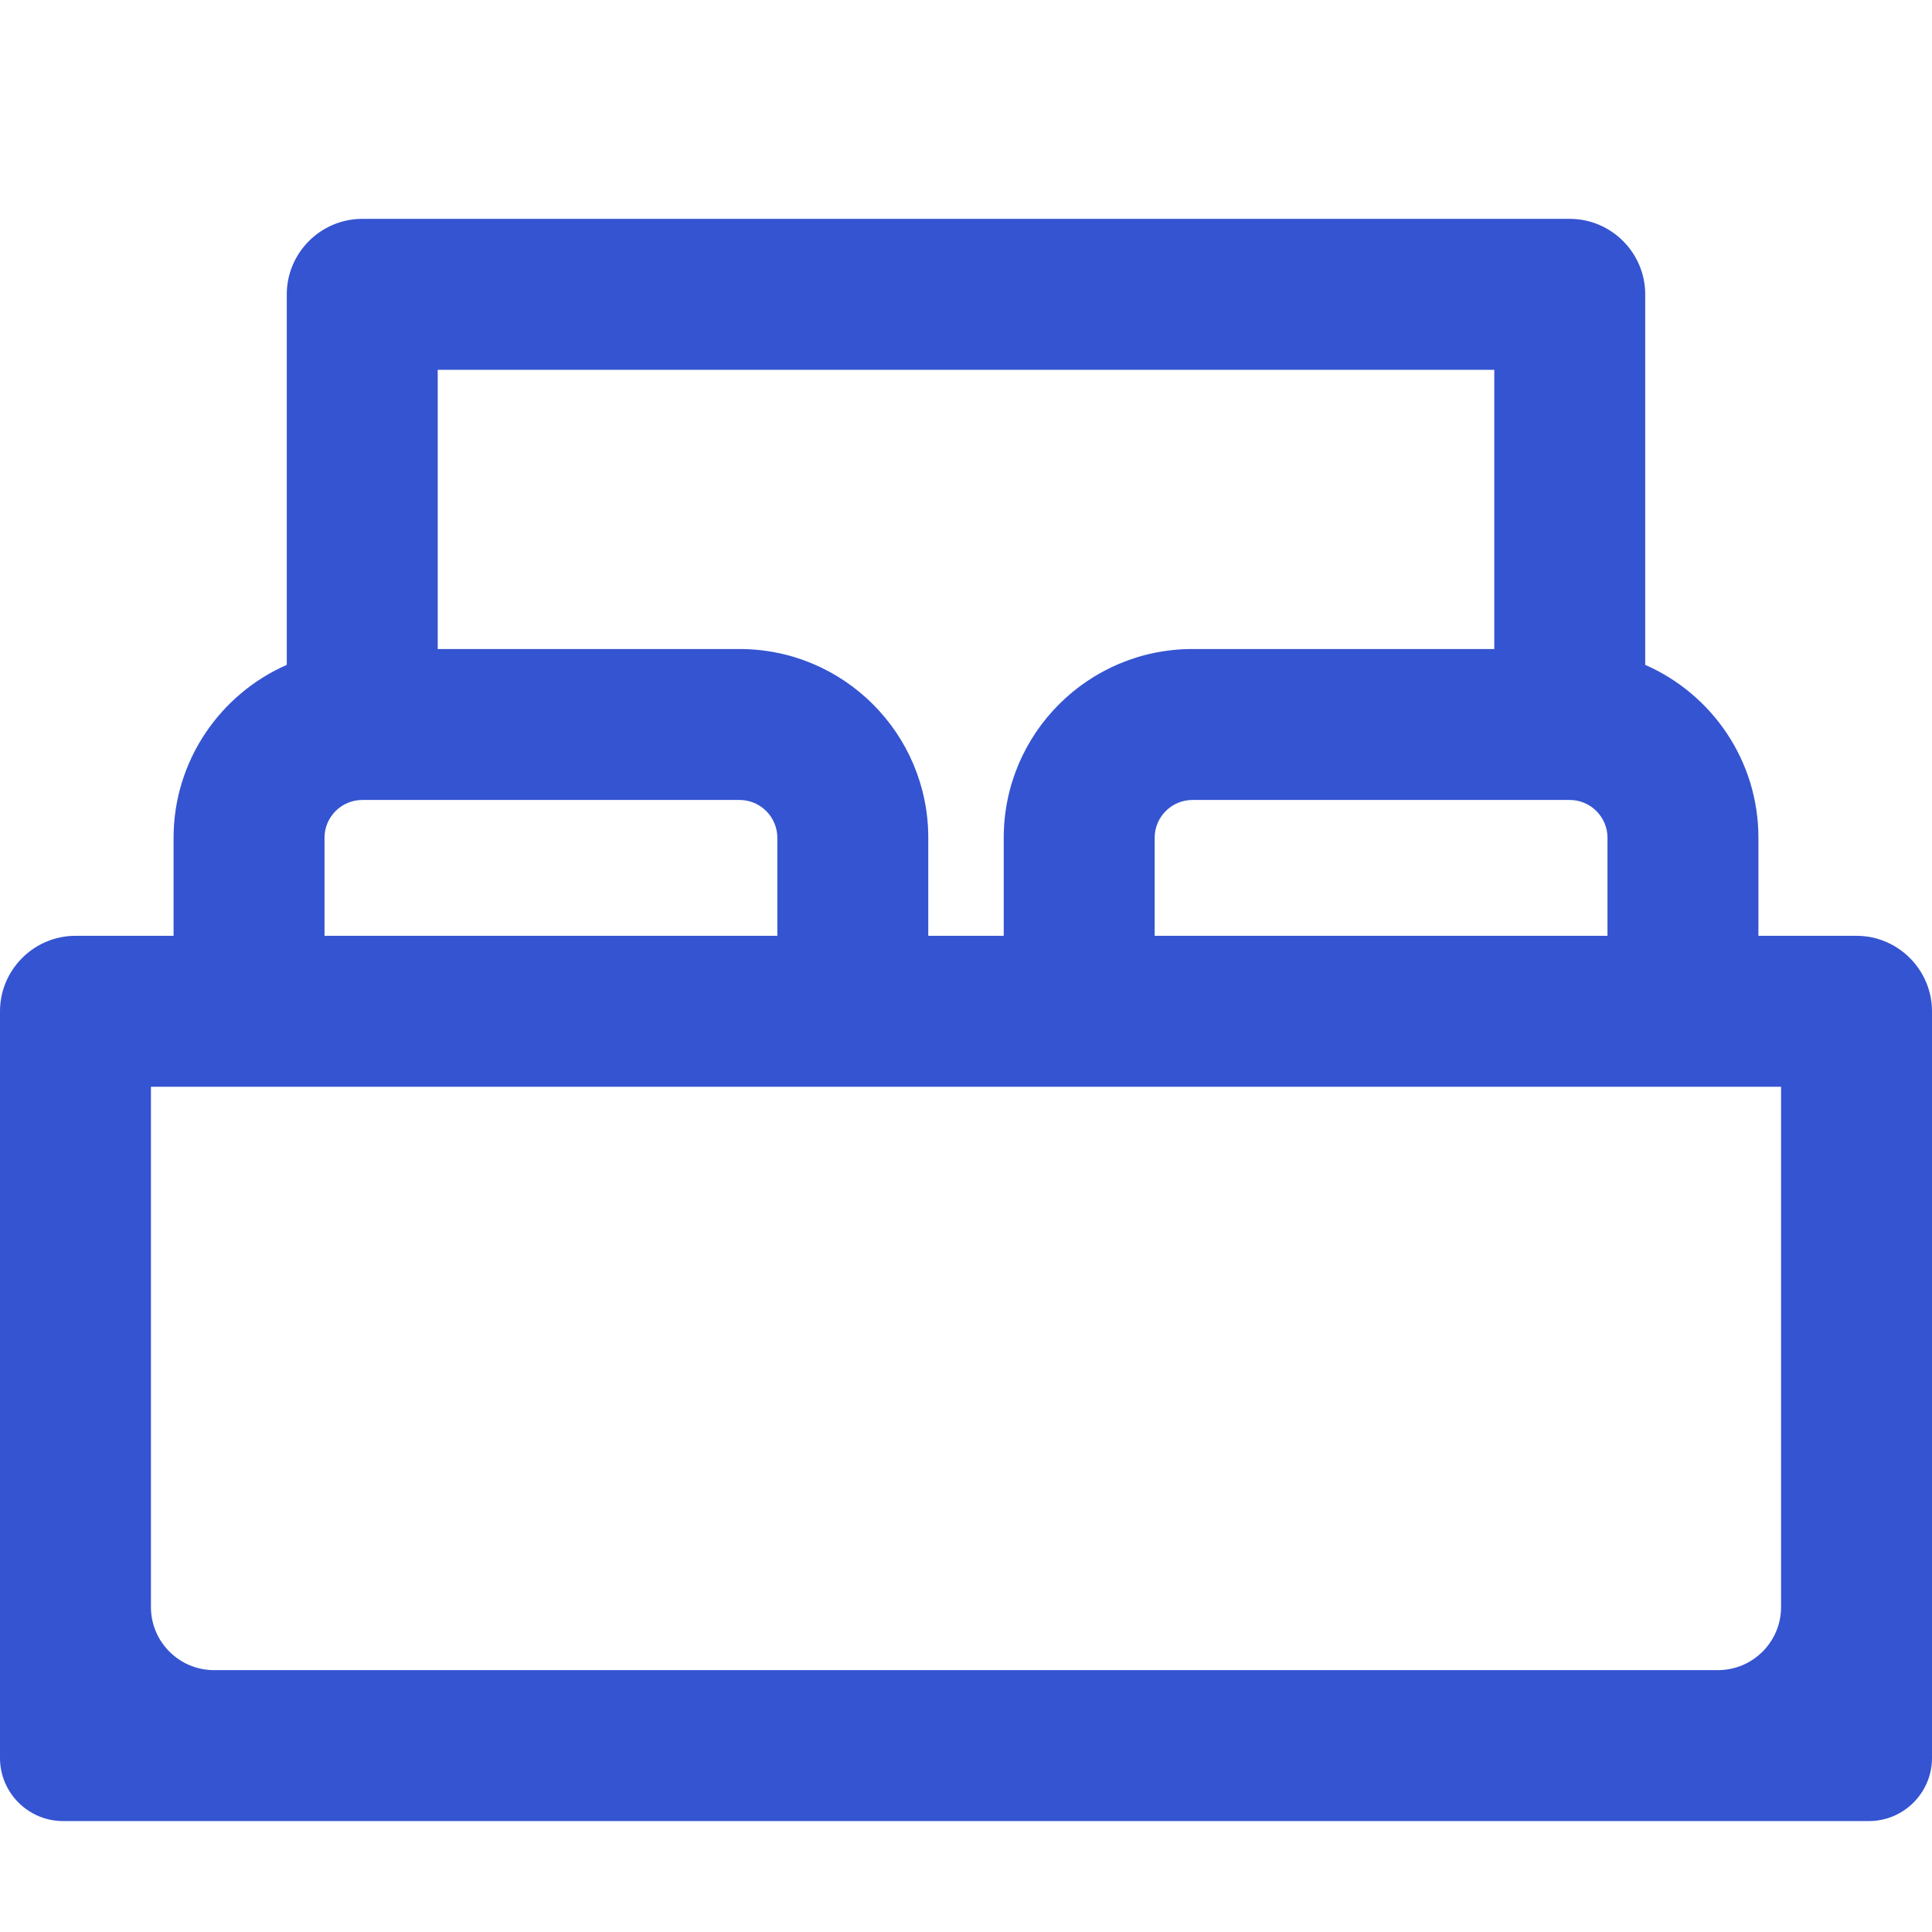 <?xml version="1.0" encoding="utf-8"?>
<!-- Generator: Adobe Illustrator 27.0.1, SVG Export Plug-In . SVG Version: 6.00 Build 0)  -->
<svg version="1.1" id="Capa_1" xmlns="http://www.w3.org/2000/svg" xmlns:xlink="http://www.w3.org/1999/xlink" x="0px" y="0px"
	 width="512px" height="512px" viewBox="0 0 512 512" style="enable-background:new 0 0 512 512;" xml:space="preserve">
<style type="text/css">
	.st0{fill:#3554D1;}
</style>
<g>
	<g>
		<path class="st0" d="M492,248h-26v-26c0-20.5-12.4-38.1-30-45.8V78c0-11-9-20-20-20H96c-11,0-20,9-20,20v98.2
			c-17.6,7.7-30,25.4-30,45.8v26H20c-11,0-20,9-20,20v197.9c0,9.2,7.5,16.7,16.7,16.7h478.6c9.2,0,16.7-7.5,16.7-16.7V268
			C512,257,503,248,492,248z M426,222v26H306v-26c0-5.5,4.5-10,10-10h100C421.5,212,426,216.5,426,222z M116,98h280v74h-80
			c-27.6,0-50,22.4-50,50v26h-20v-26c0-27.6-22.4-50-50-50h-80V98z M86,222c0-5.5,4.5-10,10-10h100c5.5,0,10,4.5,10,10v26H86V222z
			 M455.3,442.6H56.7c-9.2,0-16.7-7.5-16.7-16.7V288h432v137.9C472,435.1,464.5,442.6,455.3,442.6z"/>
	</g>
</g>
</svg>
